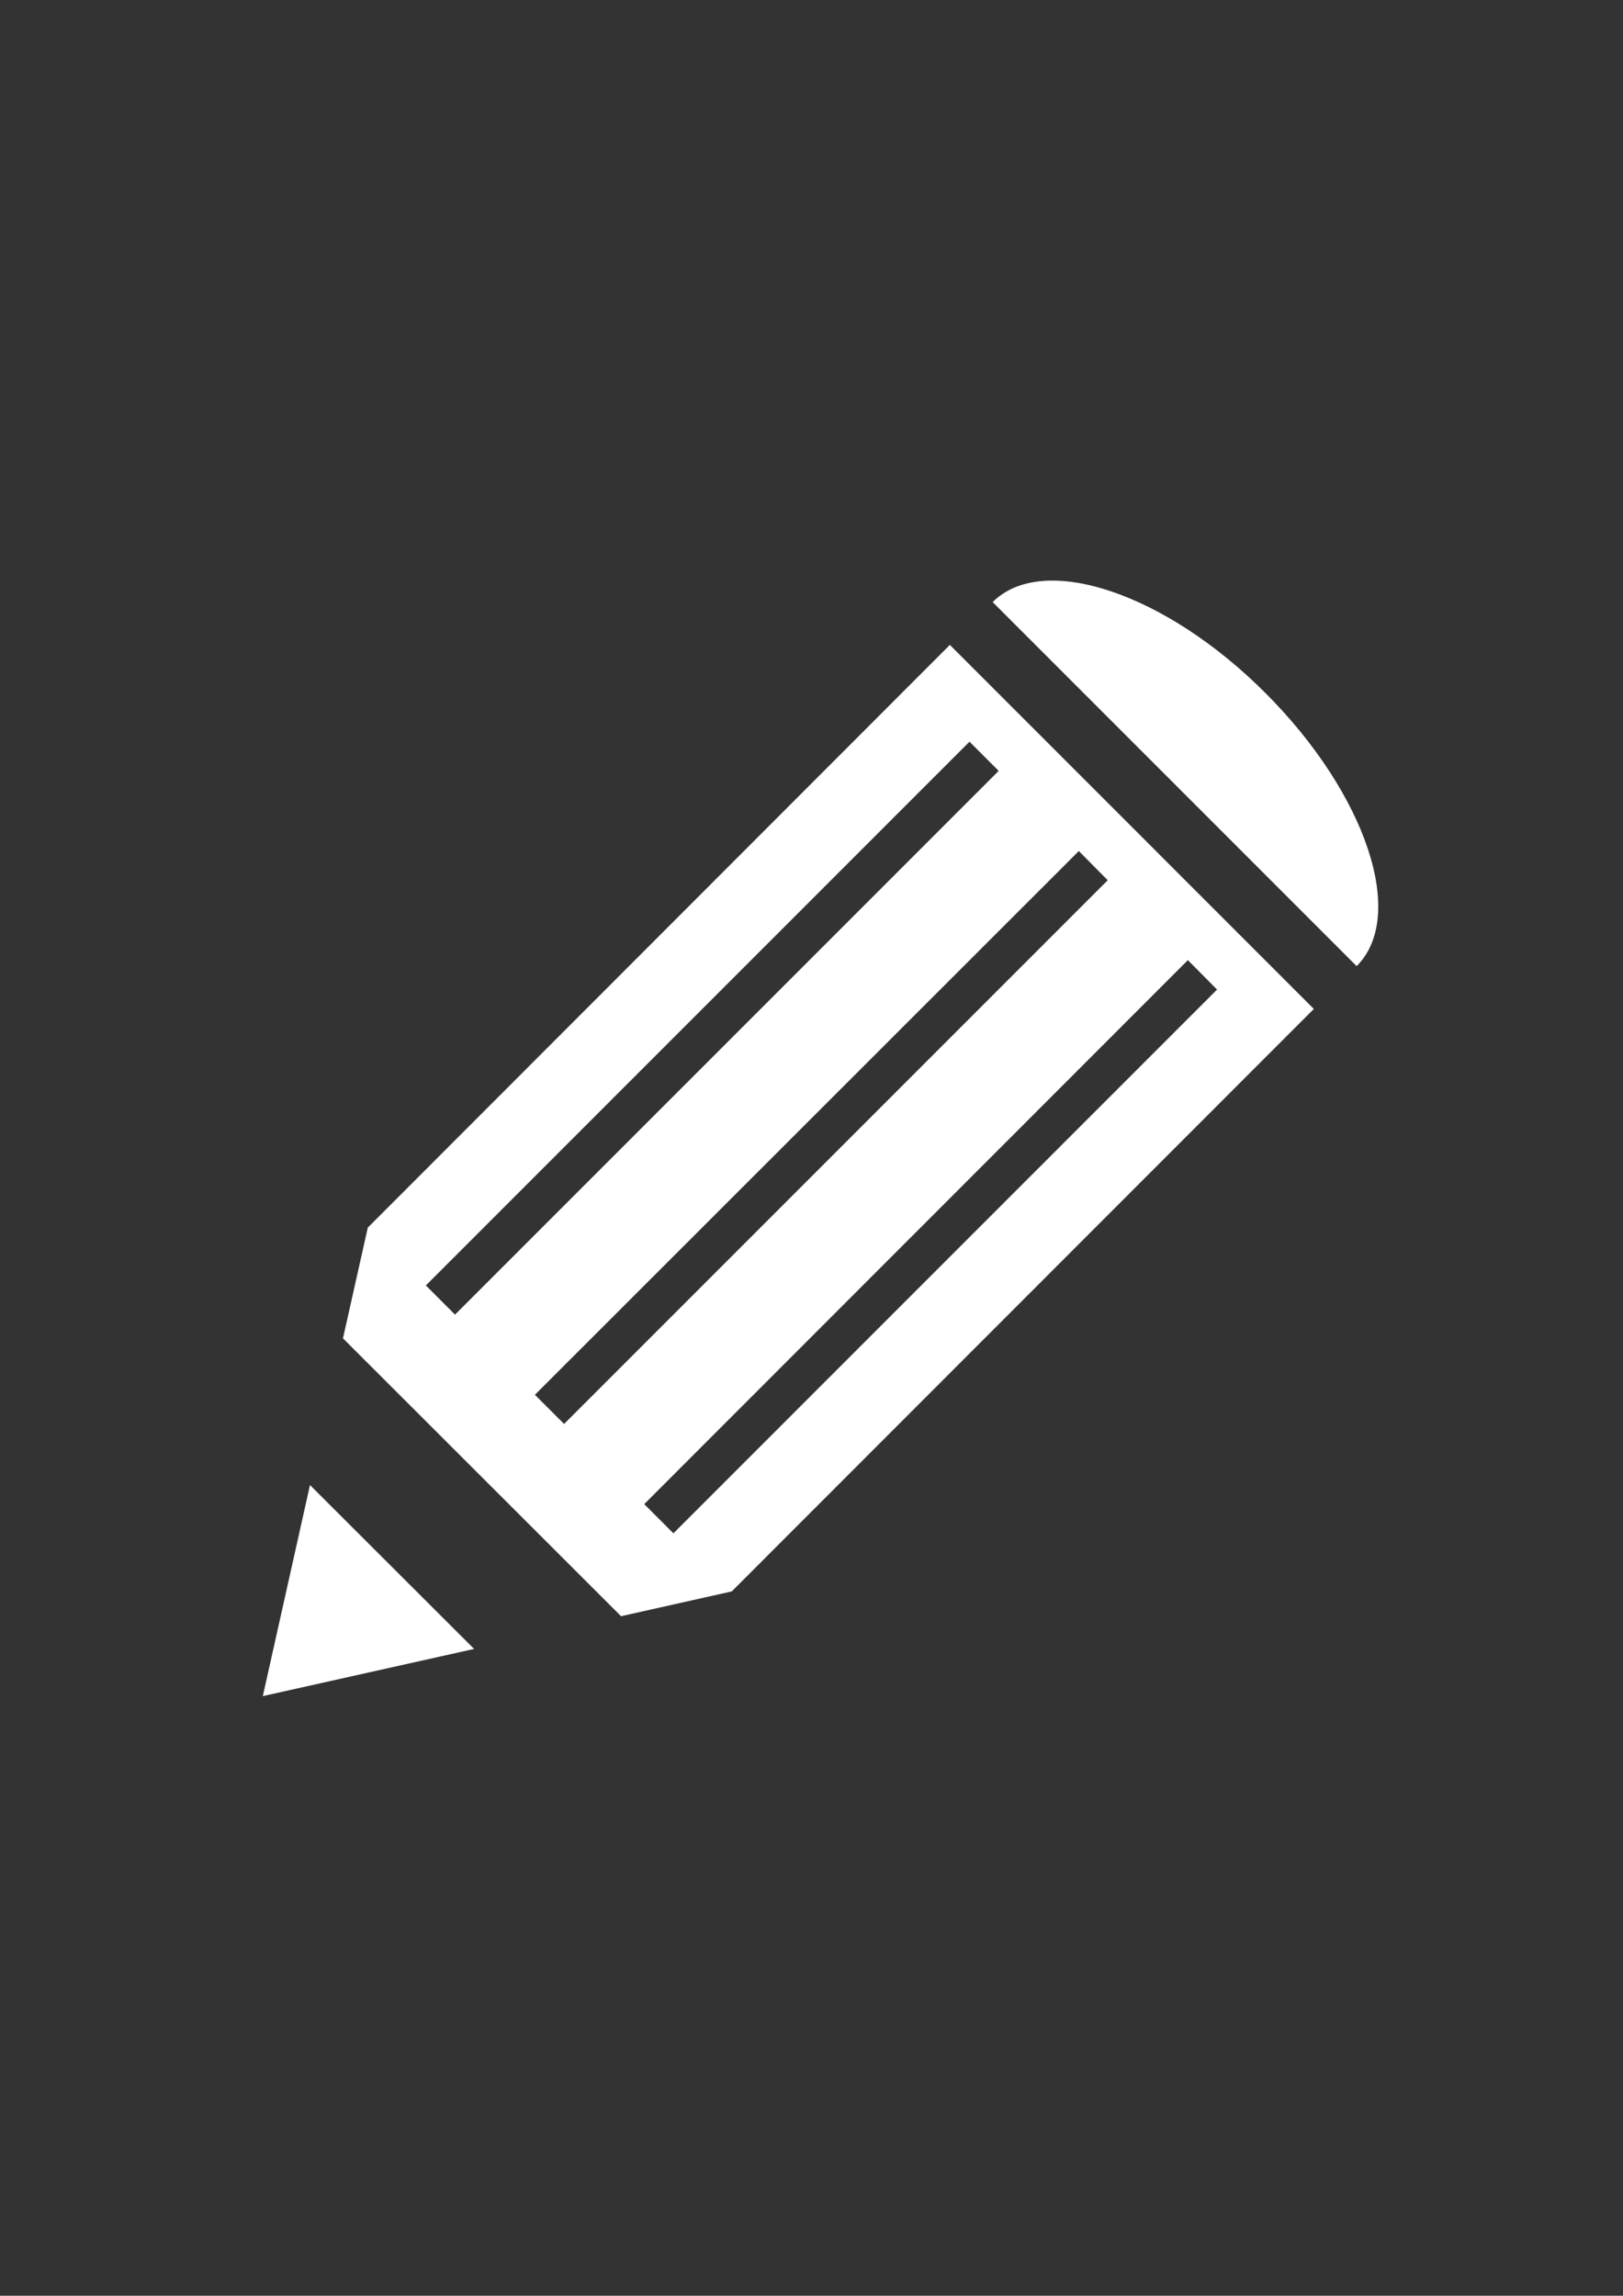 <?xml version="1.0" encoding="utf-8"?>
<!-- Generator: Adobe Illustrator 20.0.0, SVG Export Plug-In . SVG Version: 6.00 Build 0)  -->
<svg version="1.1" id="Ebene_1" xmlns="http://www.w3.org/2000/svg" xmlns:xlink="http://www.w3.org/1999/xlink" x="0px" y="0px"
	 viewBox="0 0 595.3 841.9" style="enable-background:new 0 0 595.3 841.9;" xml:space="preserve">
<rect x="0" y="0" width="595.3" height="841.9" fill="#333333" stroke="none"/>
<style type="text/css">
	.st0{fill:#FFFFFF;}
</style>
<g>
	<polygon class="st0" points="173.9,604.7 96.4,622 113.7,544.6 	"/>
	<path class="st0" d="M348.4,236.5L481.9,370L268.4,583.6l-40.6,9.1l-102-101.9l9.1-40.6L348.4,236.5z M395.7,312.1L196.2,511.5
		l10.7,10.7l199.4-199.4L395.7,312.1z M435.7,352.1L236.3,551.6l10.7,10.7l199.4-199.4L435.7,352.1z M355.6,272L156.2,471.4
		l10.7,10.7l199.4-199.4L355.6,272z"/>
	<path class="st0" d="M464.2,254.2c-36.8-36.9-81.7-51.8-100.1-33.4l133.5,133.5C516.1,335.9,501.1,291.1,464.2,254.2z"/>
</g>
</svg>
